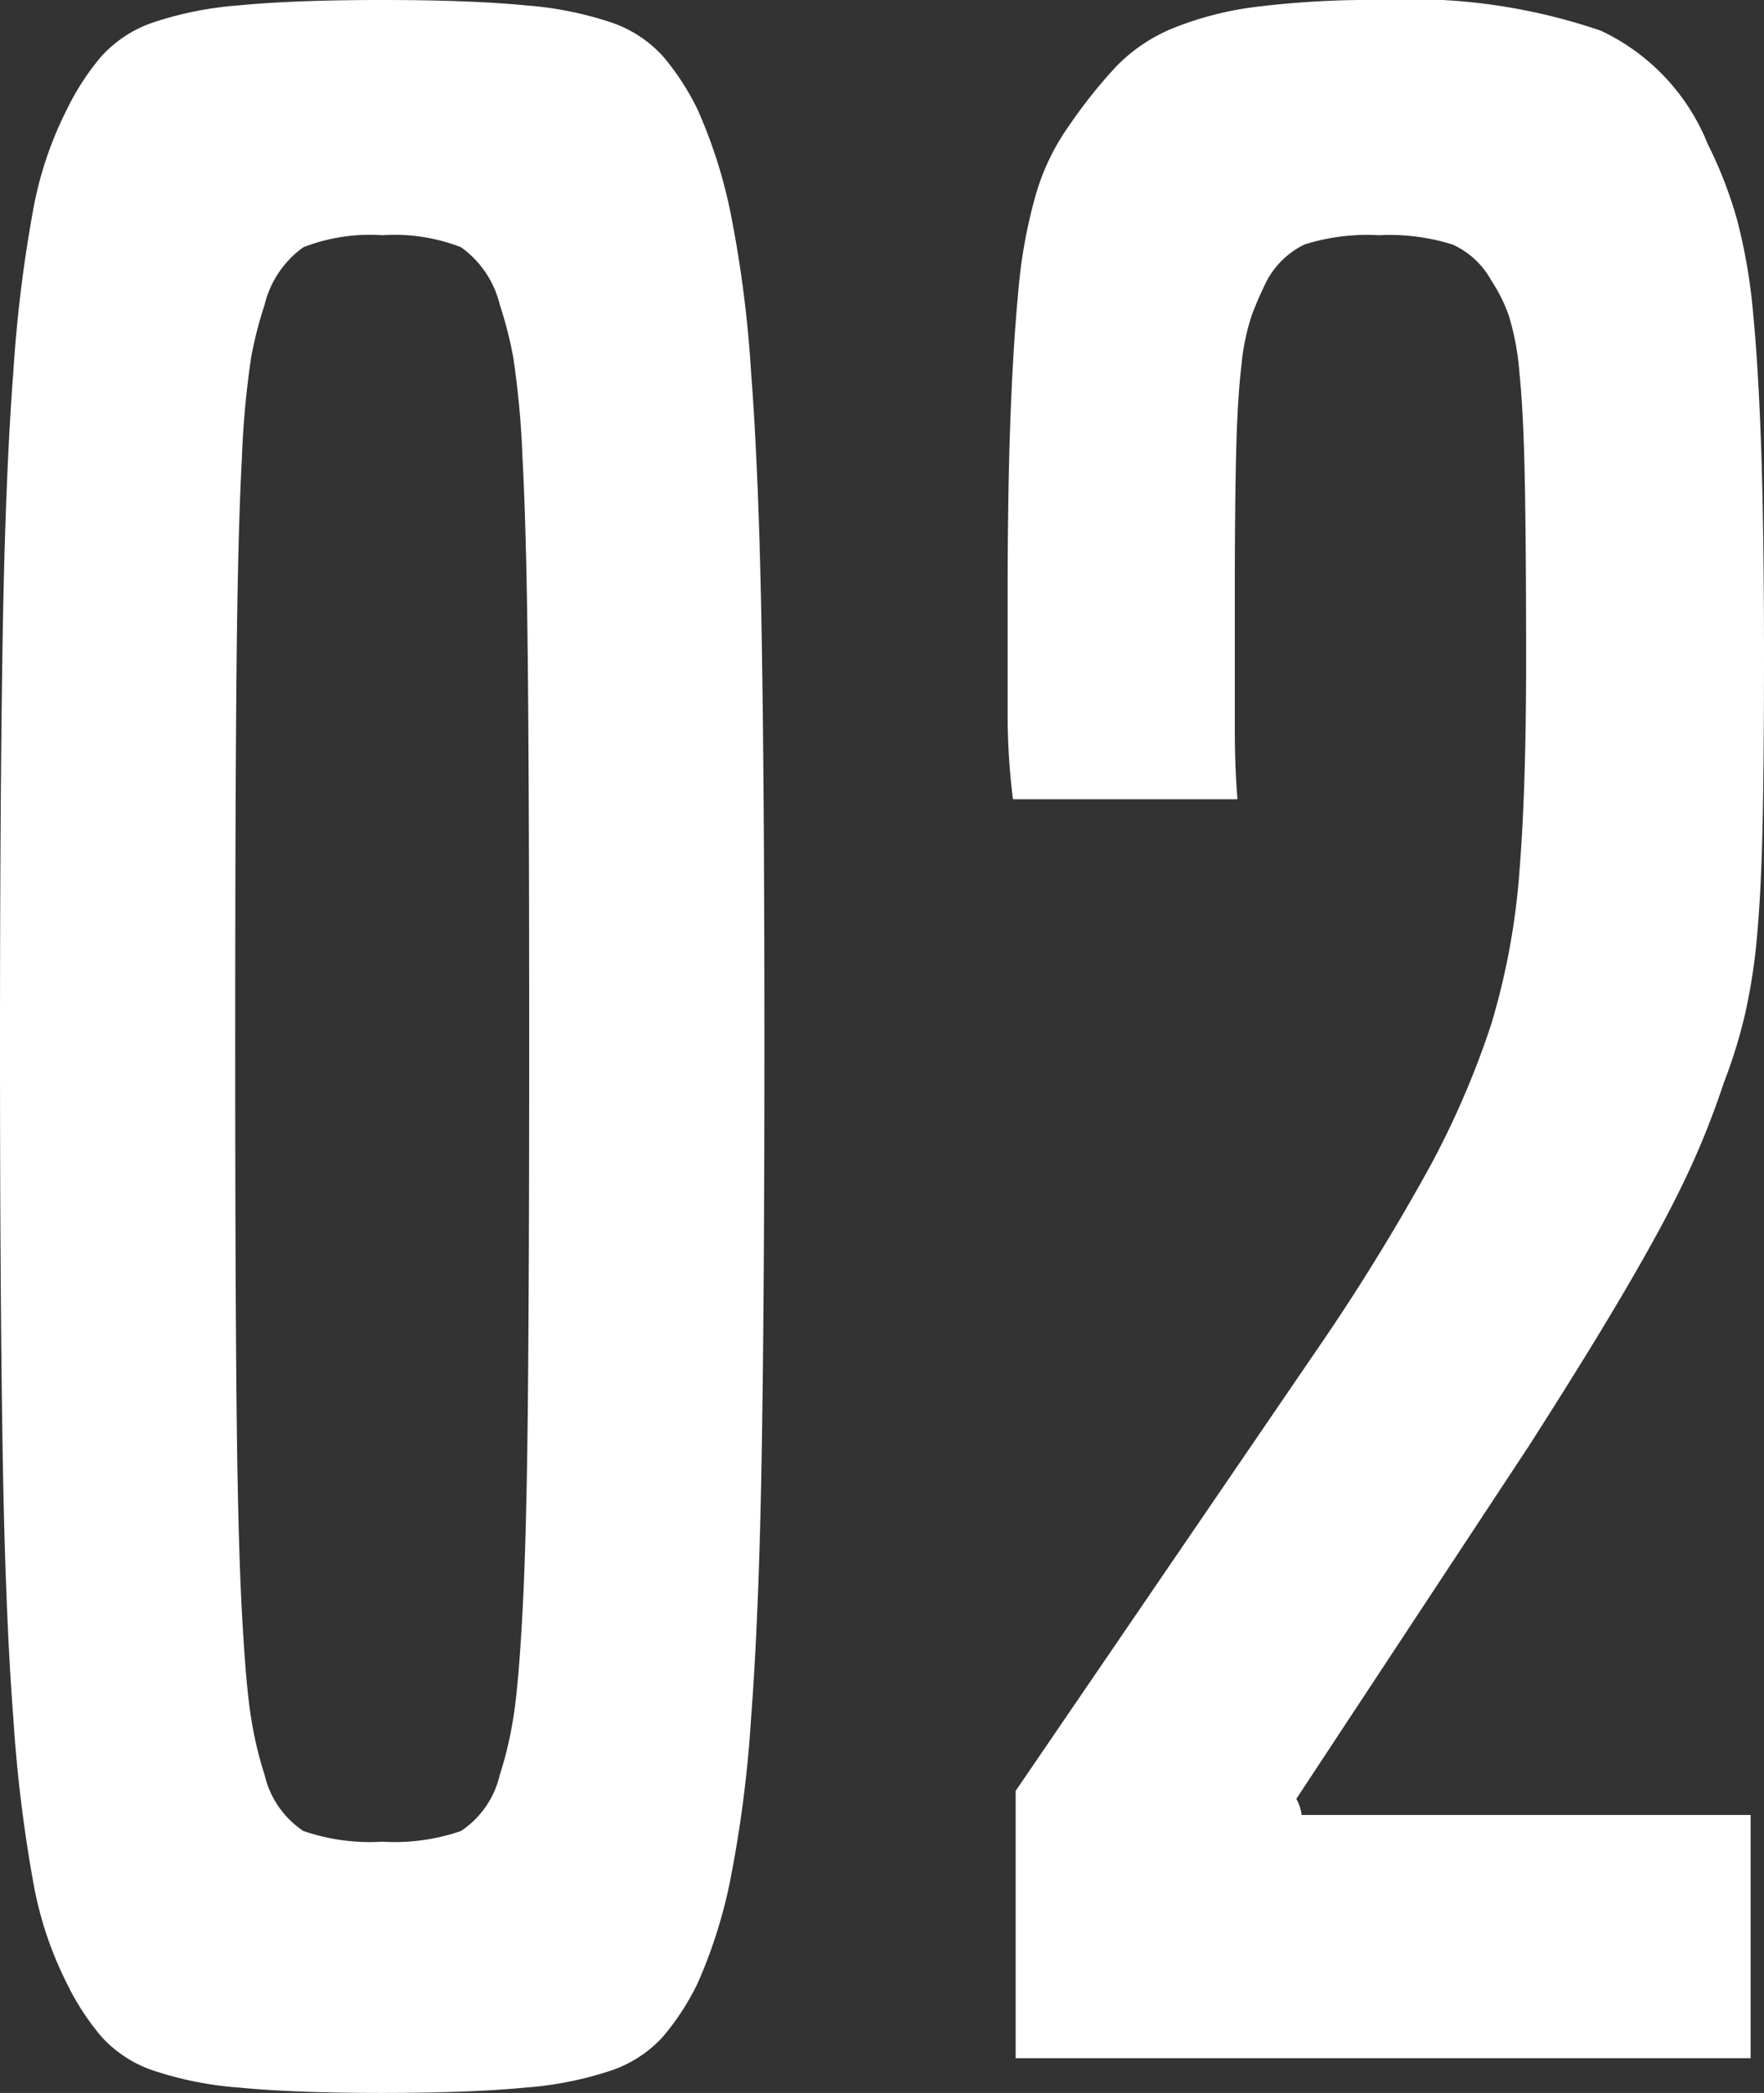 <svg xmlns="http://www.w3.org/2000/svg" width="33" height="39.15" viewBox="0 0 33 39.15"><rect x="0" y="0" width="33" height="39.15" fill="#333333" stroke="none"/><g transform="translate(-573.5 -1249.5)"><path d="M-3.45-1.4a4.715,4.715,0,0,1-.65,1,2.31,2.31,0,0,1-.95.625A6.6,6.6,0,0,1-6.675.55Q-7.7.65-9.35.65t-2.675-.1A6.6,6.6,0,0,1-13.65.225,2.31,2.31,0,0,1-14.6-.4a4.715,4.715,0,0,1-.65-1,6.859,6.859,0,0,1-.625-1.875A27.077,27.077,0,0,1-16.25-6.35q-.15-1.95-.2-4.975t-.05-7.625q0-4.6.05-7.625t.2-4.975a26.035,26.035,0,0,1,.375-3.05,6.864,6.864,0,0,1,.625-1.85,4.715,4.715,0,0,1,.65-1,2.31,2.31,0,0,1,.95-.625,6.6,6.6,0,0,1,1.625-.325q1.025-.1,2.675-.1t2.675.1a6.6,6.6,0,0,1,1.625.325,2.31,2.31,0,0,1,.95.625,4.715,4.715,0,0,1,.65,1,9.281,9.281,0,0,1,.6,1.85,22.181,22.181,0,0,1,.4,3.05q.15,1.95.2,4.975t.05,7.625q0,4.6-.05,7.625t-.2,4.975a23.018,23.018,0,0,1-.4,3.075A9.211,9.211,0,0,1-3.45-1.4Zm-3.7-3.9A6.969,6.969,0,0,0-6.9-6.35q.1-.6.175-2t.1-3.9q.025-2.5.025-6.7,0-4.5-.025-7.05t-.1-3.925a16.847,16.847,0,0,0-.175-1.9,7.555,7.555,0,0,0-.25-.975,1.86,1.86,0,0,0-.725-1.075A3.423,3.423,0,0,0-9.35-34.1a3.423,3.423,0,0,0-1.475.225A1.86,1.86,0,0,0-11.55-32.8a7.555,7.555,0,0,0-.25.975,16.846,16.846,0,0,0-.175,1.9q-.075,1.375-.1,3.925t-.025,7.05q0,4.2.025,6.7t.1,3.9q.075,1.4.175,2a6.969,6.969,0,0,0,.25,1.05,1.73,1.73,0,0,0,.725,1.05,3.809,3.809,0,0,0,1.475.2,3.809,3.809,0,0,0,1.475-.2A1.73,1.73,0,0,0-7.15-5.3ZM2.5,0V-5l5.6-8.2a40.223,40.223,0,0,0,2.175-3.525A16.348,16.348,0,0,0,11.4-19.35a13.323,13.323,0,0,0,.525-2.85q.125-1.55.125-3.95,0-2.1-.025-3.375t-.1-2a4.955,4.955,0,0,0-.2-1.075,2.963,2.963,0,0,0-.325-.65,1.553,1.553,0,0,0-.725-.675A3.907,3.907,0,0,0,9.3-34.1a3.88,3.88,0,0,0-1.4.175,1.587,1.587,0,0,0-.7.675q-.15.3-.275.625a4.18,4.18,0,0,0-.2.95q-.075.625-.1,1.65T6.6-27.35v2.475q0,.725.05,1.325H2.45a12.69,12.69,0,0,1-.1-1.575V-27.35q0-1.85.05-3.25t.15-2.45a9.457,9.457,0,0,1,.325-1.8,4.282,4.282,0,0,1,.625-1.3,9.391,9.391,0,0,1,.875-1.1,3.133,3.133,0,0,1,1.075-.725,6.192,6.192,0,0,1,1.575-.4A17.4,17.4,0,0,1,9.3-38.5a10.984,10.984,0,0,1,4.15.575,3.981,3.981,0,0,1,2,2.125A7.85,7.85,0,0,1,16-34.375a10.551,10.551,0,0,1,.3,1.775q.1,1.05.15,2.575T16.5-26.2q0,1.85-.025,3.075t-.1,2.075a11.05,11.05,0,0,1-.225,1.5,9.689,9.689,0,0,1-.4,1.3q-.25.75-.55,1.425t-.725,1.45q-.425.775-1,1.725T12.1-11.45L7.75-4.85a.768.768,0,0,1,.1.3h8.4V0Z" transform="translate(590 1288)" fill="#fff"/></g></svg>